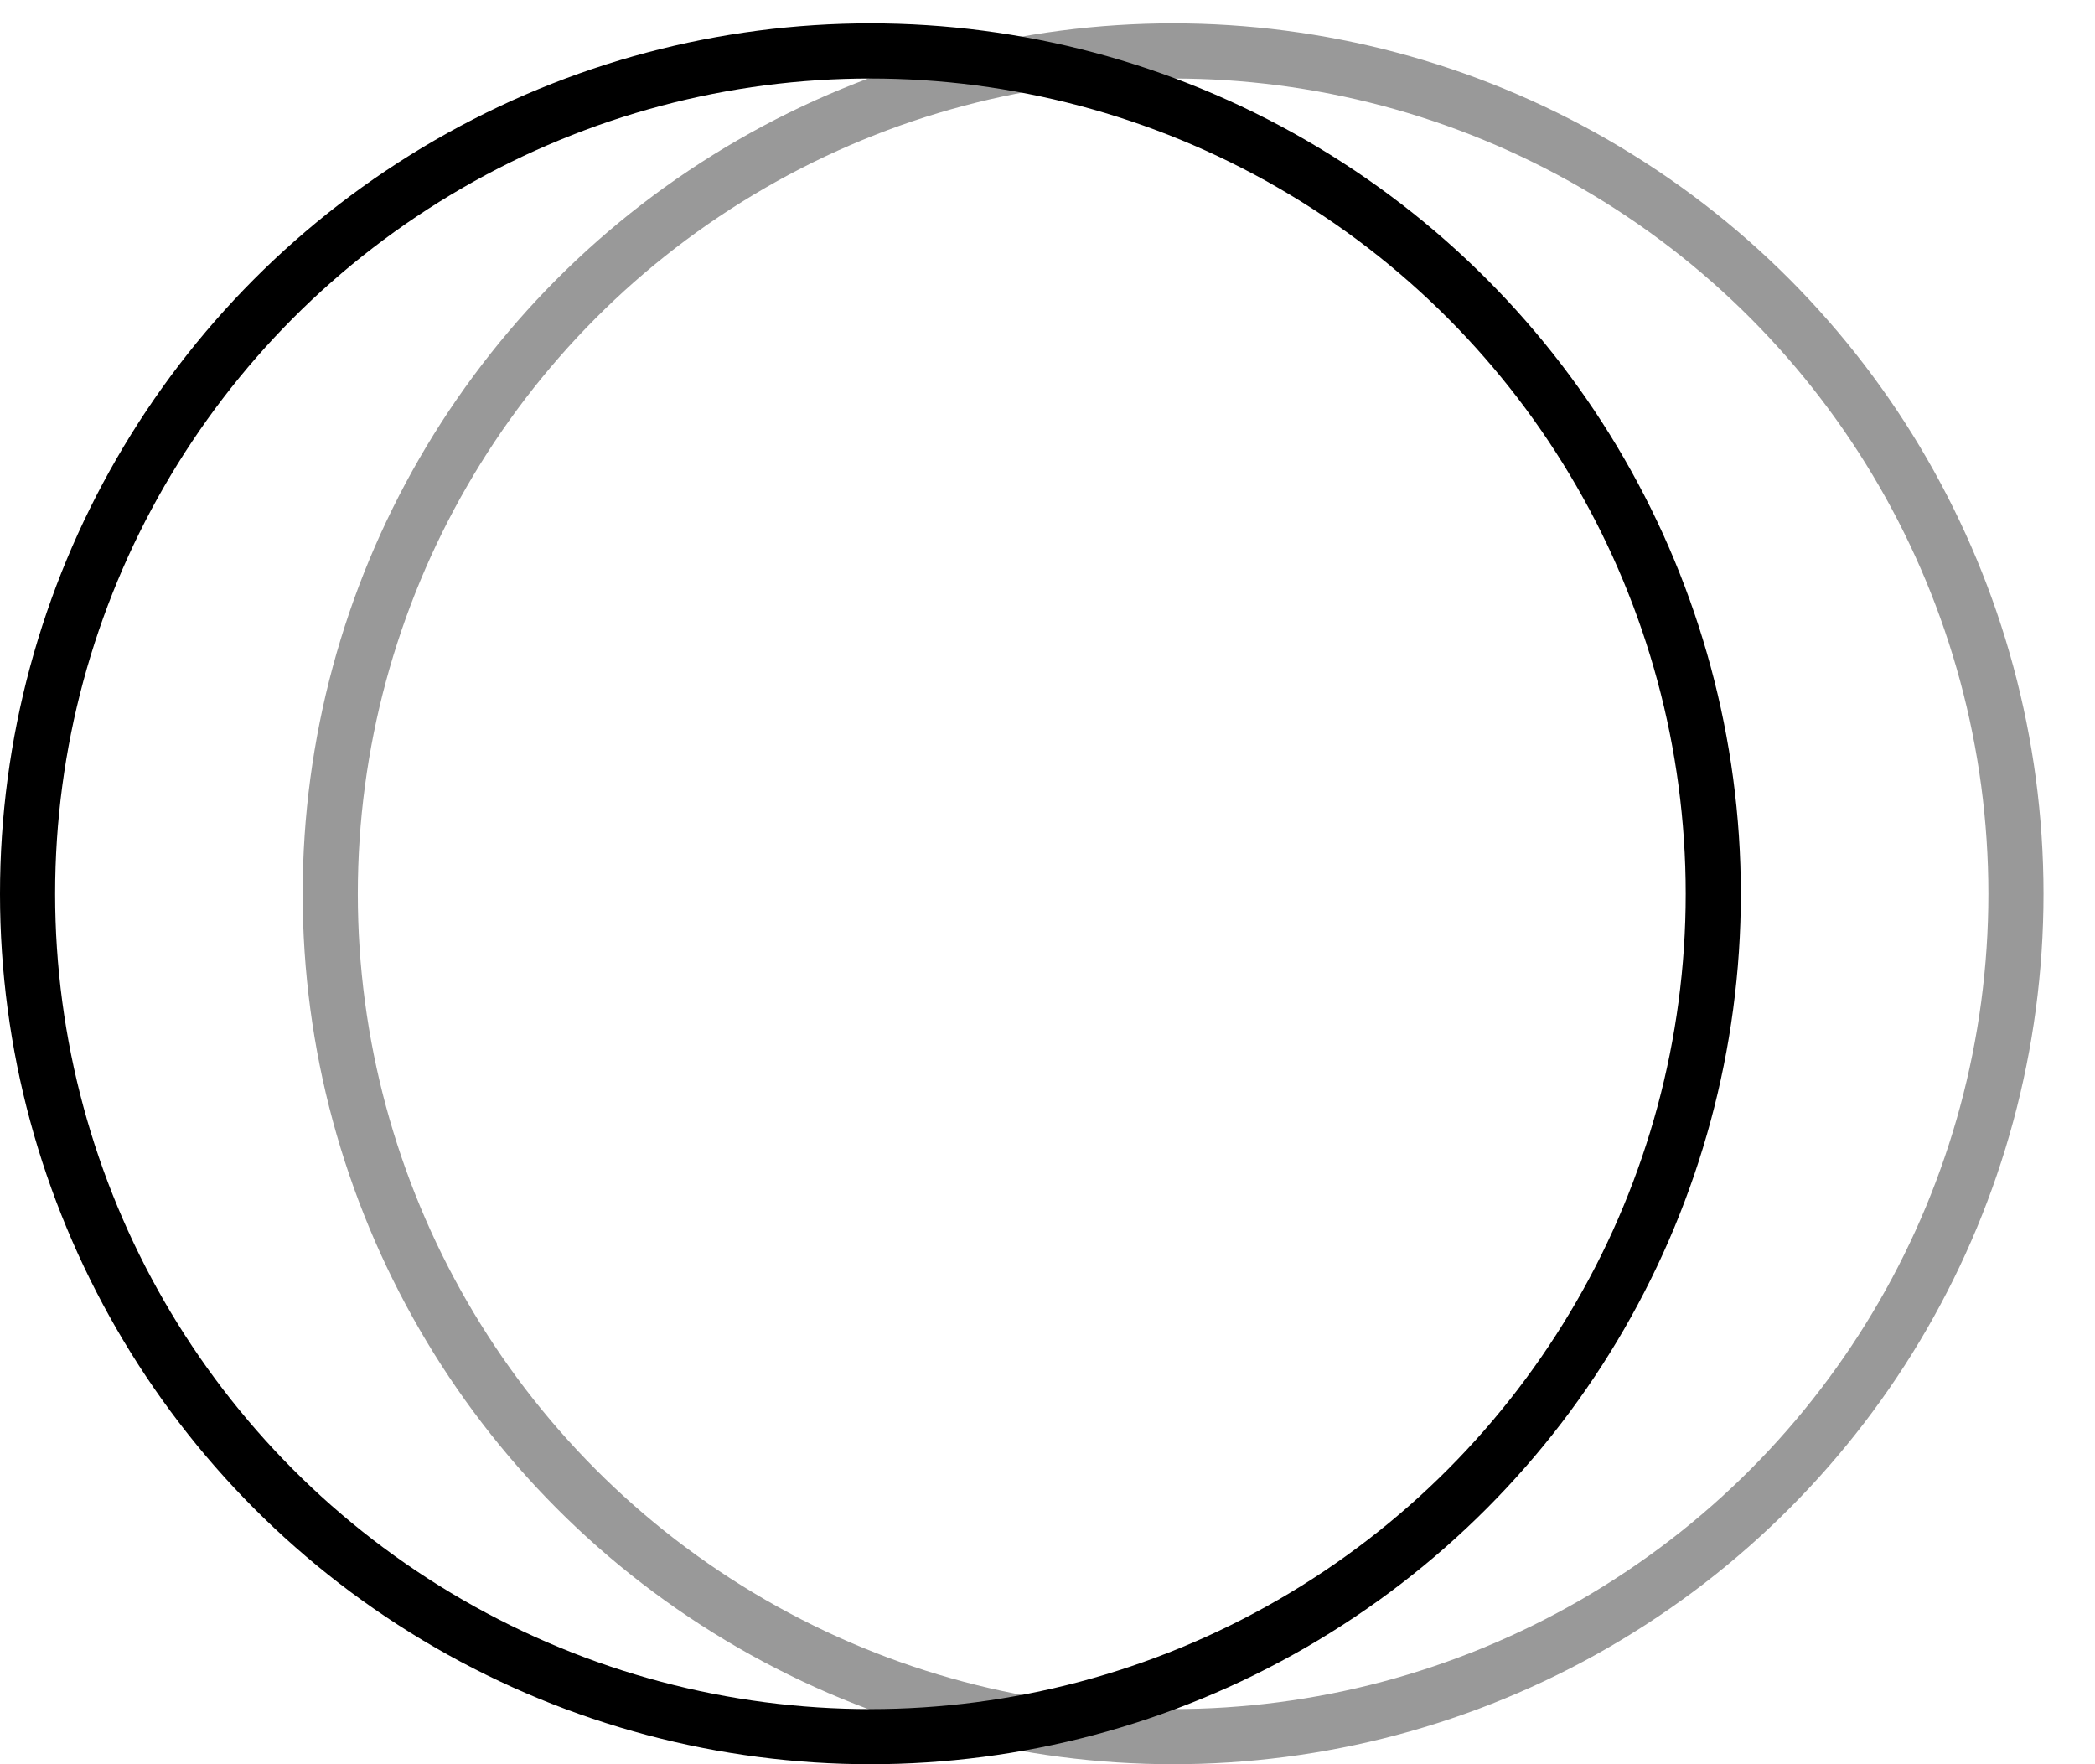 <?xml version="1.0" encoding="UTF-8"?> <svg xmlns="http://www.w3.org/2000/svg" width="38" height="32" viewBox="0 0 38 32" fill="none"> <circle cx="15.788" cy="15.788" r="15.288" transform="matrix(1 0 0 -1 0 32)" stroke="black"></circle> <circle cx="15.788" cy="15.788" r="15.288" transform="matrix(1 0 0 -1 5.49 32)" stroke="black" stroke-opacity="0.4"></circle> </svg> 